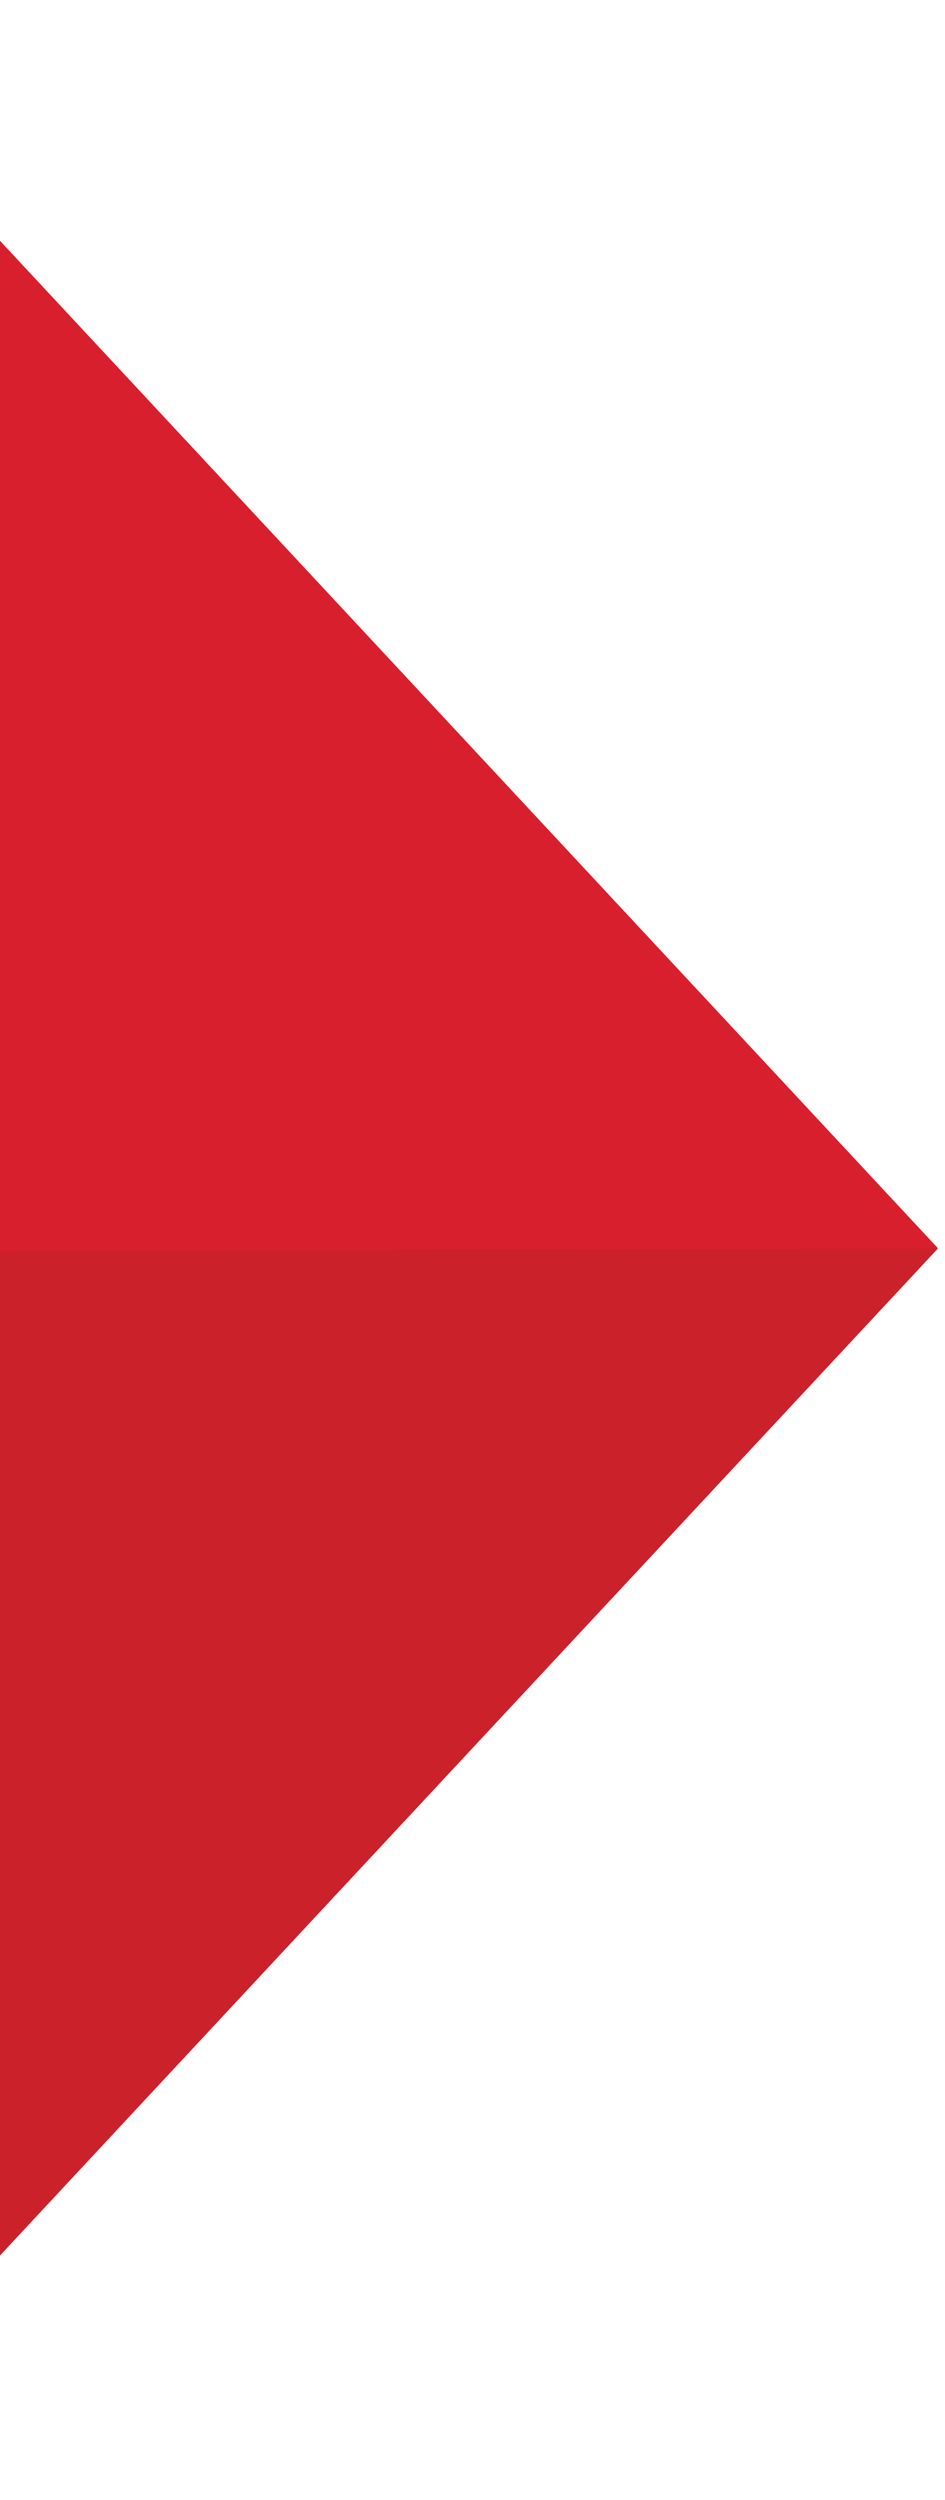 <svg xmlns="http://www.w3.org/2000/svg" width="124" height="328" fill="none" viewBox="0 0 124 328">
  <path fill="#D81F2D" d="M123.061 163.759-8.985 305.578V21.94l132.046 141.819Z"/>
  <path fill="#CB212A" d="m-8.99 164.15 132.046-.33L-8.991 305.543V164.15Z"/>
</svg>
